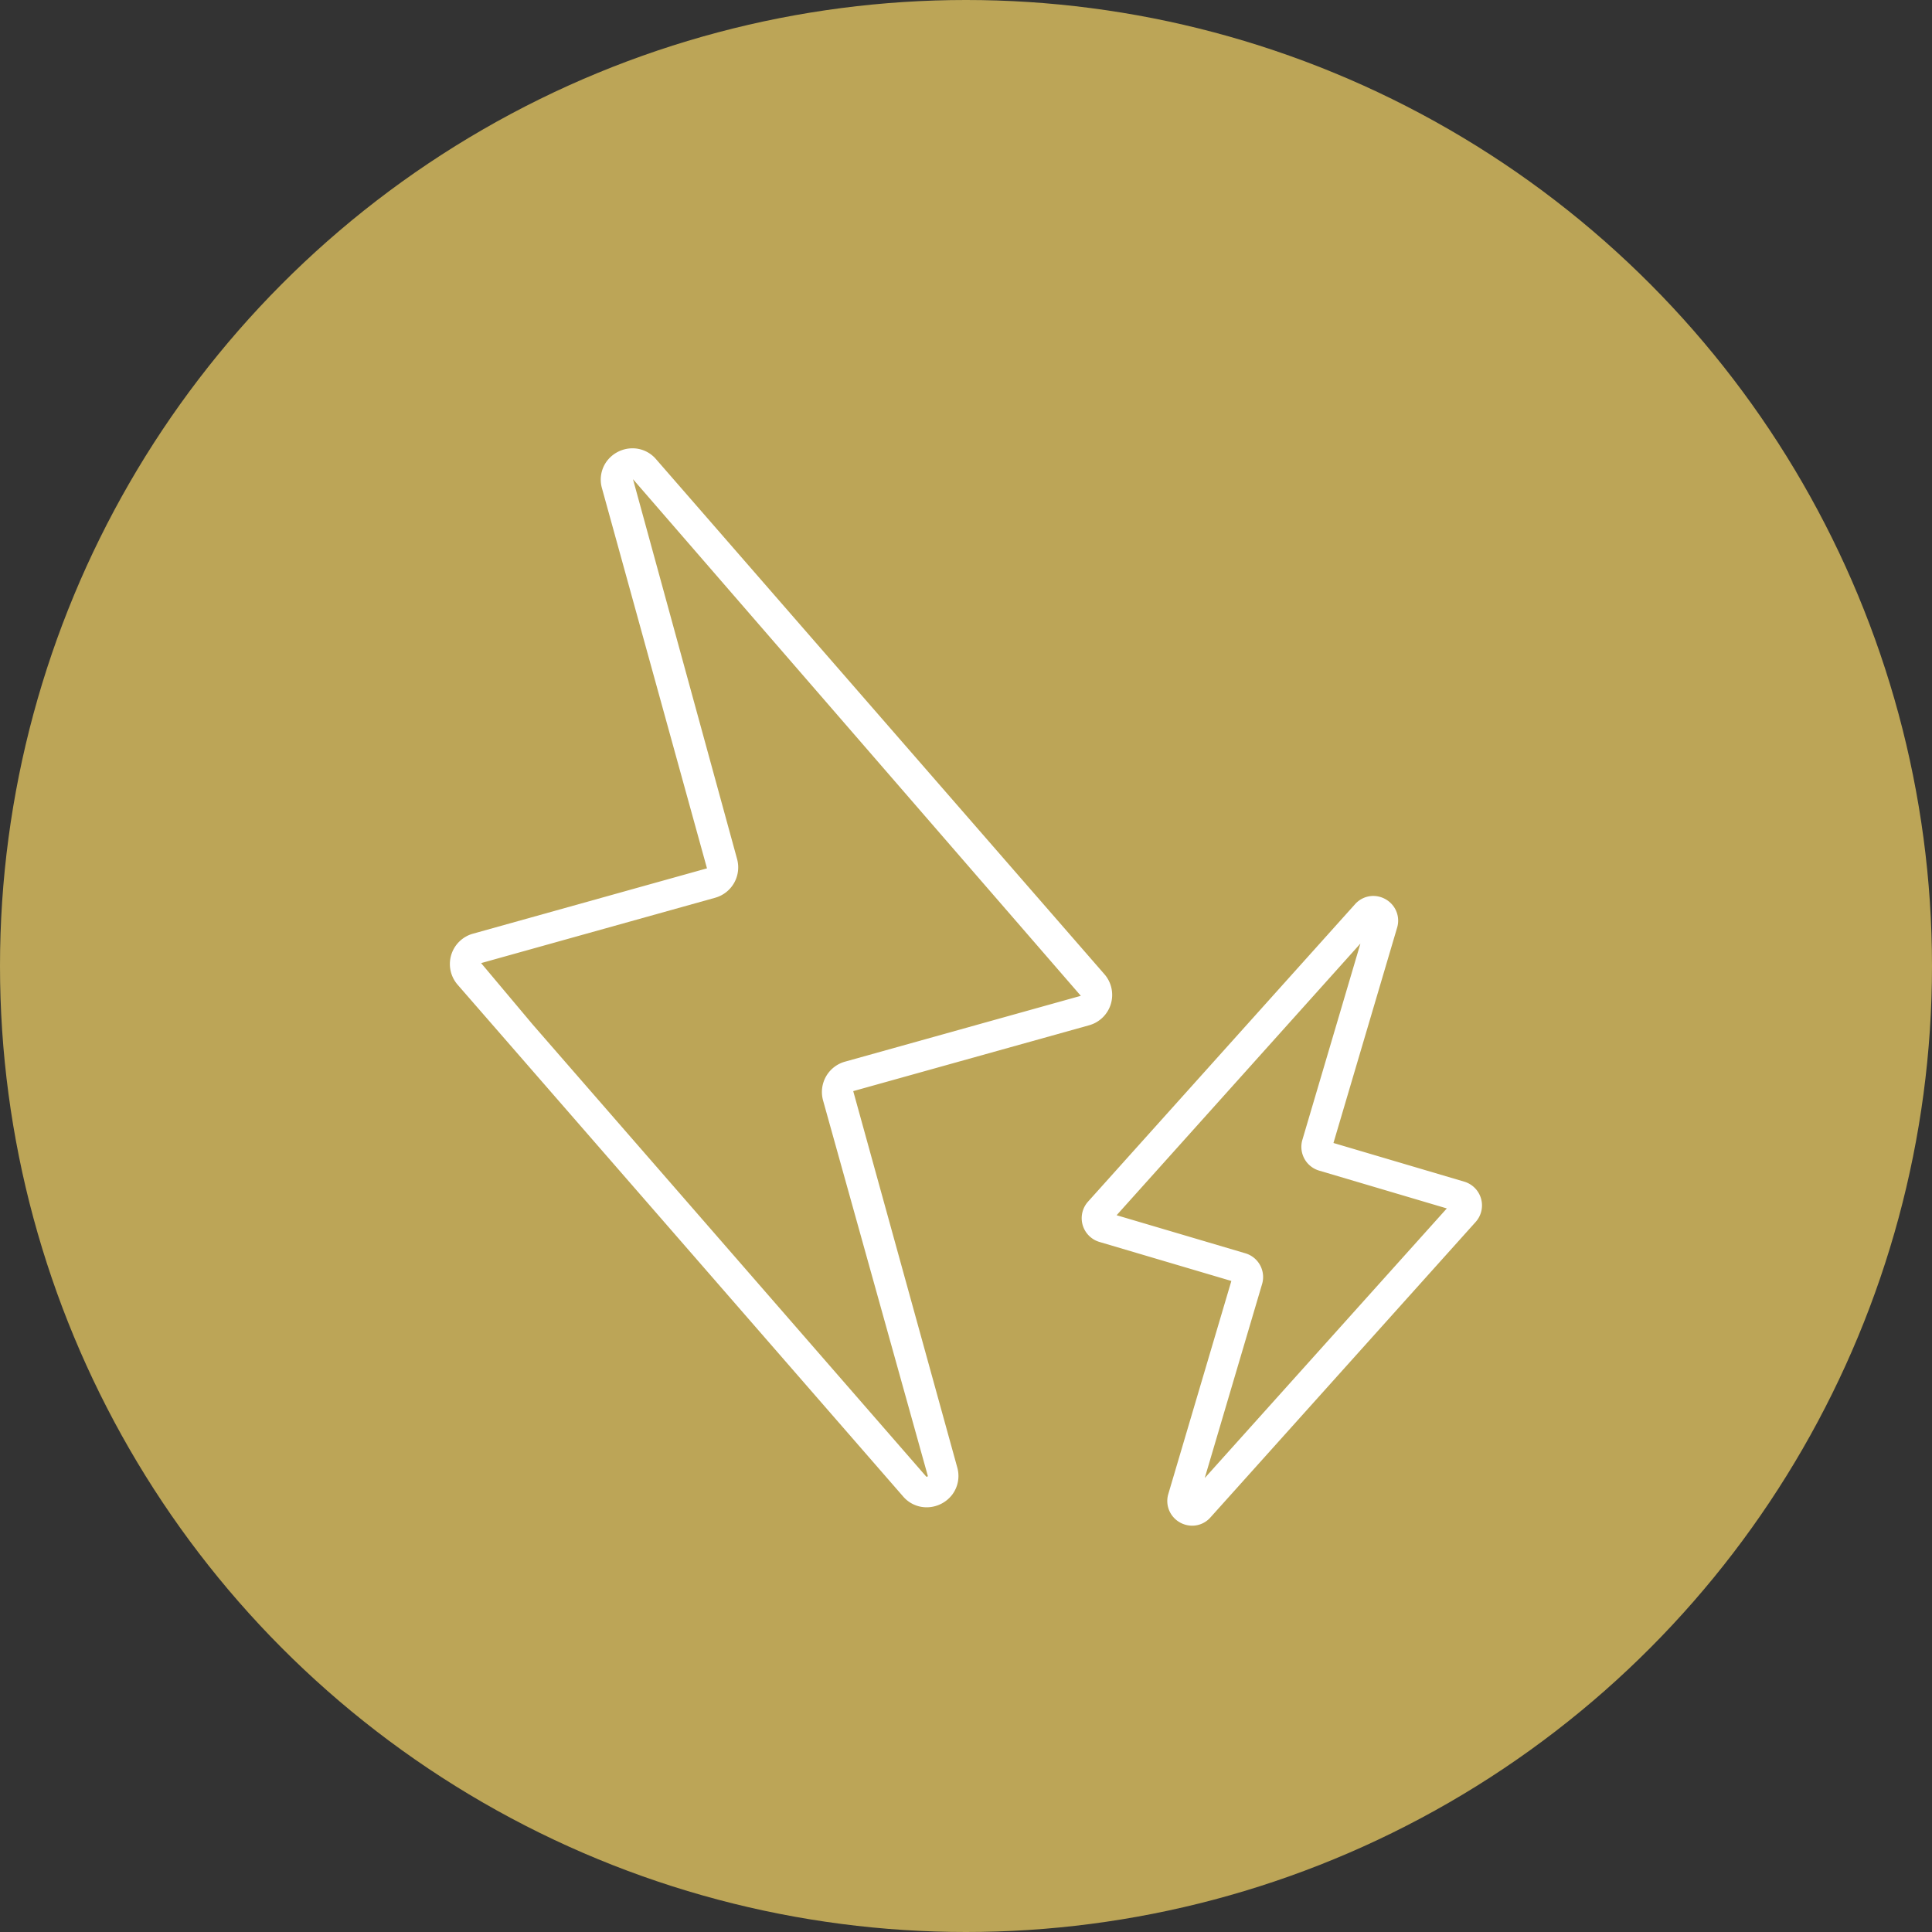 <svg xmlns="http://www.w3.org/2000/svg" width="46" height="46" viewBox="0 0 46 46">
  <rect x="0" y="0" width="46" height="46" fill="#333333" stroke="none"/>
  <g id="グループ_21693" data-name="グループ 21693" transform="translate(1171 -2888)">
    <g id="グループ_21624" data-name="グループ 21624" transform="translate(-2269 -75)">
      <circle id="楕円形_293" data-name="楕円形 293" cx="23" cy="23" r="23" transform="translate(1098 2963)" fill="#bca557"/>
      <g id="グループ_21623" data-name="グループ 21623" transform="translate(-185.472 -225.327)">
        <path id="パス_38175" data-name="パス 38175" d="M2067.483,3154.851a.6.6,0,0,1-.478-.24.582.582,0,0,1-.09-.518l1.5-5.069-3.141-.929a.59.59,0,0,1-.272-.959l6.355-7.079a.581.581,0,0,1,.436-.2.6.6,0,0,1,.478.24.581.581,0,0,1,.09.518l-1.515,5.124,3.115.921a.59.59,0,0,1,.271.959l-6.313,7.033A.58.58,0,0,1,2067.483,3154.851Zm-1.8-7.392,3.064.906a.589.589,0,0,1,.4.732l-1.366,4.62,5.764-6.42-3.039-.9a.59.59,0,0,1-.4-.733l1.382-4.674Z" transform="translate(-755.625 69.802)" fill="#fff"/>
        <path id="パス_38177" data-name="パス 38177" d="M1786.3,2959.586h0a.735.735,0,0,1-.561-.26l-10.605-12.182a.75.75,0,0,1,.364-1.215l5.573-1.556-2.5-9.049a.739.739,0,0,1,.12-.652.767.767,0,0,1,.607-.3.736.736,0,0,1,.561.26l10.675,12.262a.75.75,0,0,1-.364,1.215l-5.617,1.568,2.476,8.957a.74.74,0,0,1-.12.652A.767.767,0,0,1,1786.3,2959.586Zm-6.991-24.479,2.478,9.042a.751.751,0,0,1-.521.924l-5.573,1.556,1.233,1.468,9.361,10.753.013.01a.041.041,0,0,0,.03-.017l-2.495-8.943a.75.75,0,0,1,.521-.924l5.616-1.568Z" transform="translate(-480.766 264.629)" fill="#fff"/>
      </g>
    </g>
  </g>
</svg>

